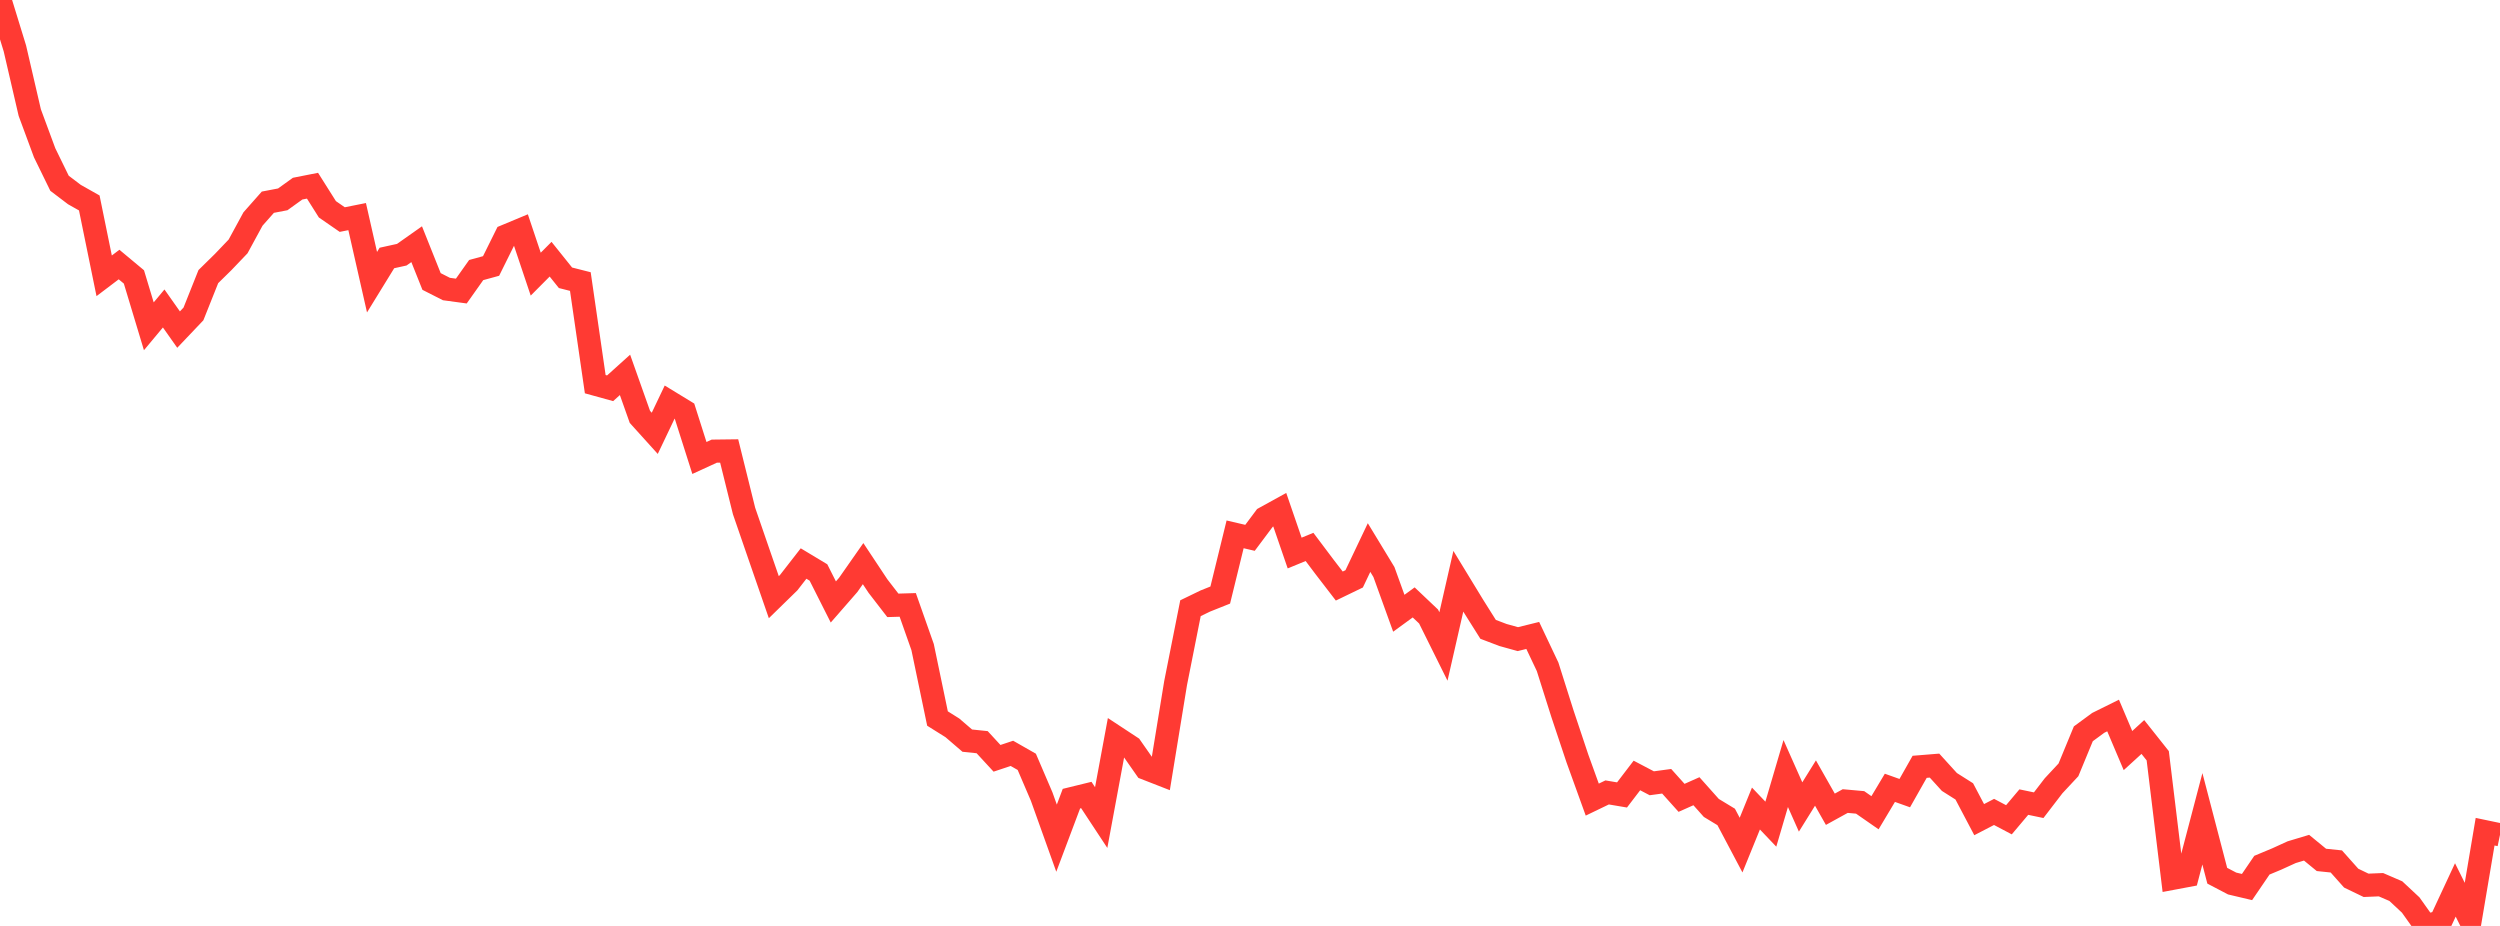<?xml version="1.0" standalone="no"?>
<!DOCTYPE svg PUBLIC "-//W3C//DTD SVG 1.1//EN" "http://www.w3.org/Graphics/SVG/1.1/DTD/svg11.dtd">

<svg width="135" height="50" viewBox="0 0 135 50" preserveAspectRatio="none" 
  xmlns="http://www.w3.org/2000/svg"
  xmlns:xlink="http://www.w3.org/1999/xlink">


<polyline points="0.0, 0.0 0.804, 2.616 1.607, 6.079 2.411, 8.252 3.214, 9.896 4.018, 10.506 4.821, 10.959 5.625, 14.894 6.429, 14.285 7.232, 14.954 8.036, 17.62 8.839, 16.657 9.643, 17.798 10.446, 16.953 11.25, 14.937 12.054, 14.147 12.857, 13.306 13.661, 11.827 14.464, 10.919 15.268, 10.765 16.071, 10.187 16.875, 10.028 17.679, 11.302 18.482, 11.857 19.286, 11.696 20.089, 15.238 20.893, 13.931 21.696, 13.754 22.5, 13.187 23.304, 15.2 24.107, 15.608 24.911, 15.717 25.714, 14.583 26.518, 14.363 27.321, 12.742 28.125, 12.407 28.929, 14.804 29.732, 13.997 30.536, 15 31.339, 15.204 32.143, 20.745 32.946, 20.967 33.75, 20.243 34.554, 22.511 35.357, 23.4 36.161, 21.713 36.964, 22.203 37.768, 24.731 38.571, 24.362 39.375, 24.352 40.179, 27.594 40.982, 29.924 41.786, 32.248 42.589, 31.464 43.393, 30.43 44.196, 30.913 45.0, 32.506 45.804, 31.584 46.607, 30.436 47.411, 31.648 48.214, 32.689 49.018, 32.665 49.821, 34.943 50.625, 38.8 51.429, 39.304 52.232, 39.994 53.036, 40.078 53.839, 40.949 54.643, 40.681 55.446, 41.139 56.25, 43.015 57.054, 45.261 57.857, 43.127 58.661, 42.93 59.464, 44.149 60.268, 39.814 61.071, 40.342 61.875, 41.493 62.679, 41.807 63.482, 36.89 64.286, 32.843 65.089, 32.454 65.893, 32.133 66.696, 28.855 67.5, 29.043 68.304, 27.968 69.107, 27.525 69.911, 29.864 70.714, 29.534 71.518, 30.603 72.321, 31.647 73.125, 31.258 73.929, 29.568 74.732, 30.89 75.536, 33.116 76.339, 32.53 77.143, 33.292 77.946, 34.91 78.75, 31.388 79.554, 32.707 80.357, 33.984 81.161, 34.29 81.964, 34.513 82.768, 34.314 83.571, 36.008 84.375, 38.548 85.179, 40.956 85.982, 43.179 86.786, 42.791 87.589, 42.927 88.393, 41.875 89.196, 42.297 90.0, 42.188 90.804, 43.084 91.607, 42.726 92.411, 43.628 93.214, 44.115 94.018, 45.635 94.821, 43.661 95.625, 44.505 96.429, 41.771 97.232, 43.577 98.036, 42.284 98.839, 43.7 99.643, 43.257 100.446, 43.329 101.25, 43.888 102.054, 42.542 102.857, 42.829 103.661, 41.408 104.464, 41.343 105.268, 42.227 106.071, 42.735 106.875, 44.261 107.679, 43.844 108.482, 44.268 109.286, 43.313 110.089, 43.481 110.893, 42.433 111.696, 41.572 112.5, 39.625 113.304, 39.035 114.107, 38.637 114.911, 40.531 115.714, 39.798 116.518, 40.811 117.321, 47.429 118.125, 47.278 118.929, 44.215 119.732, 47.289 120.536, 47.71 121.339, 47.9 122.143, 46.72 122.946, 46.385 123.75, 46.018 124.554, 45.776 125.357, 46.435 126.161, 46.518 126.964, 47.419 127.768, 47.807 128.571, 47.774 129.375, 48.121 130.179, 48.872 130.982, 50.0 131.786, 49.78 132.589, 48.056 133.393, 49.674 134.196, 44.912 135.0, 45.08" fill="none" stroke="#ff3a33" stroke-width="1.25"/>

</svg>